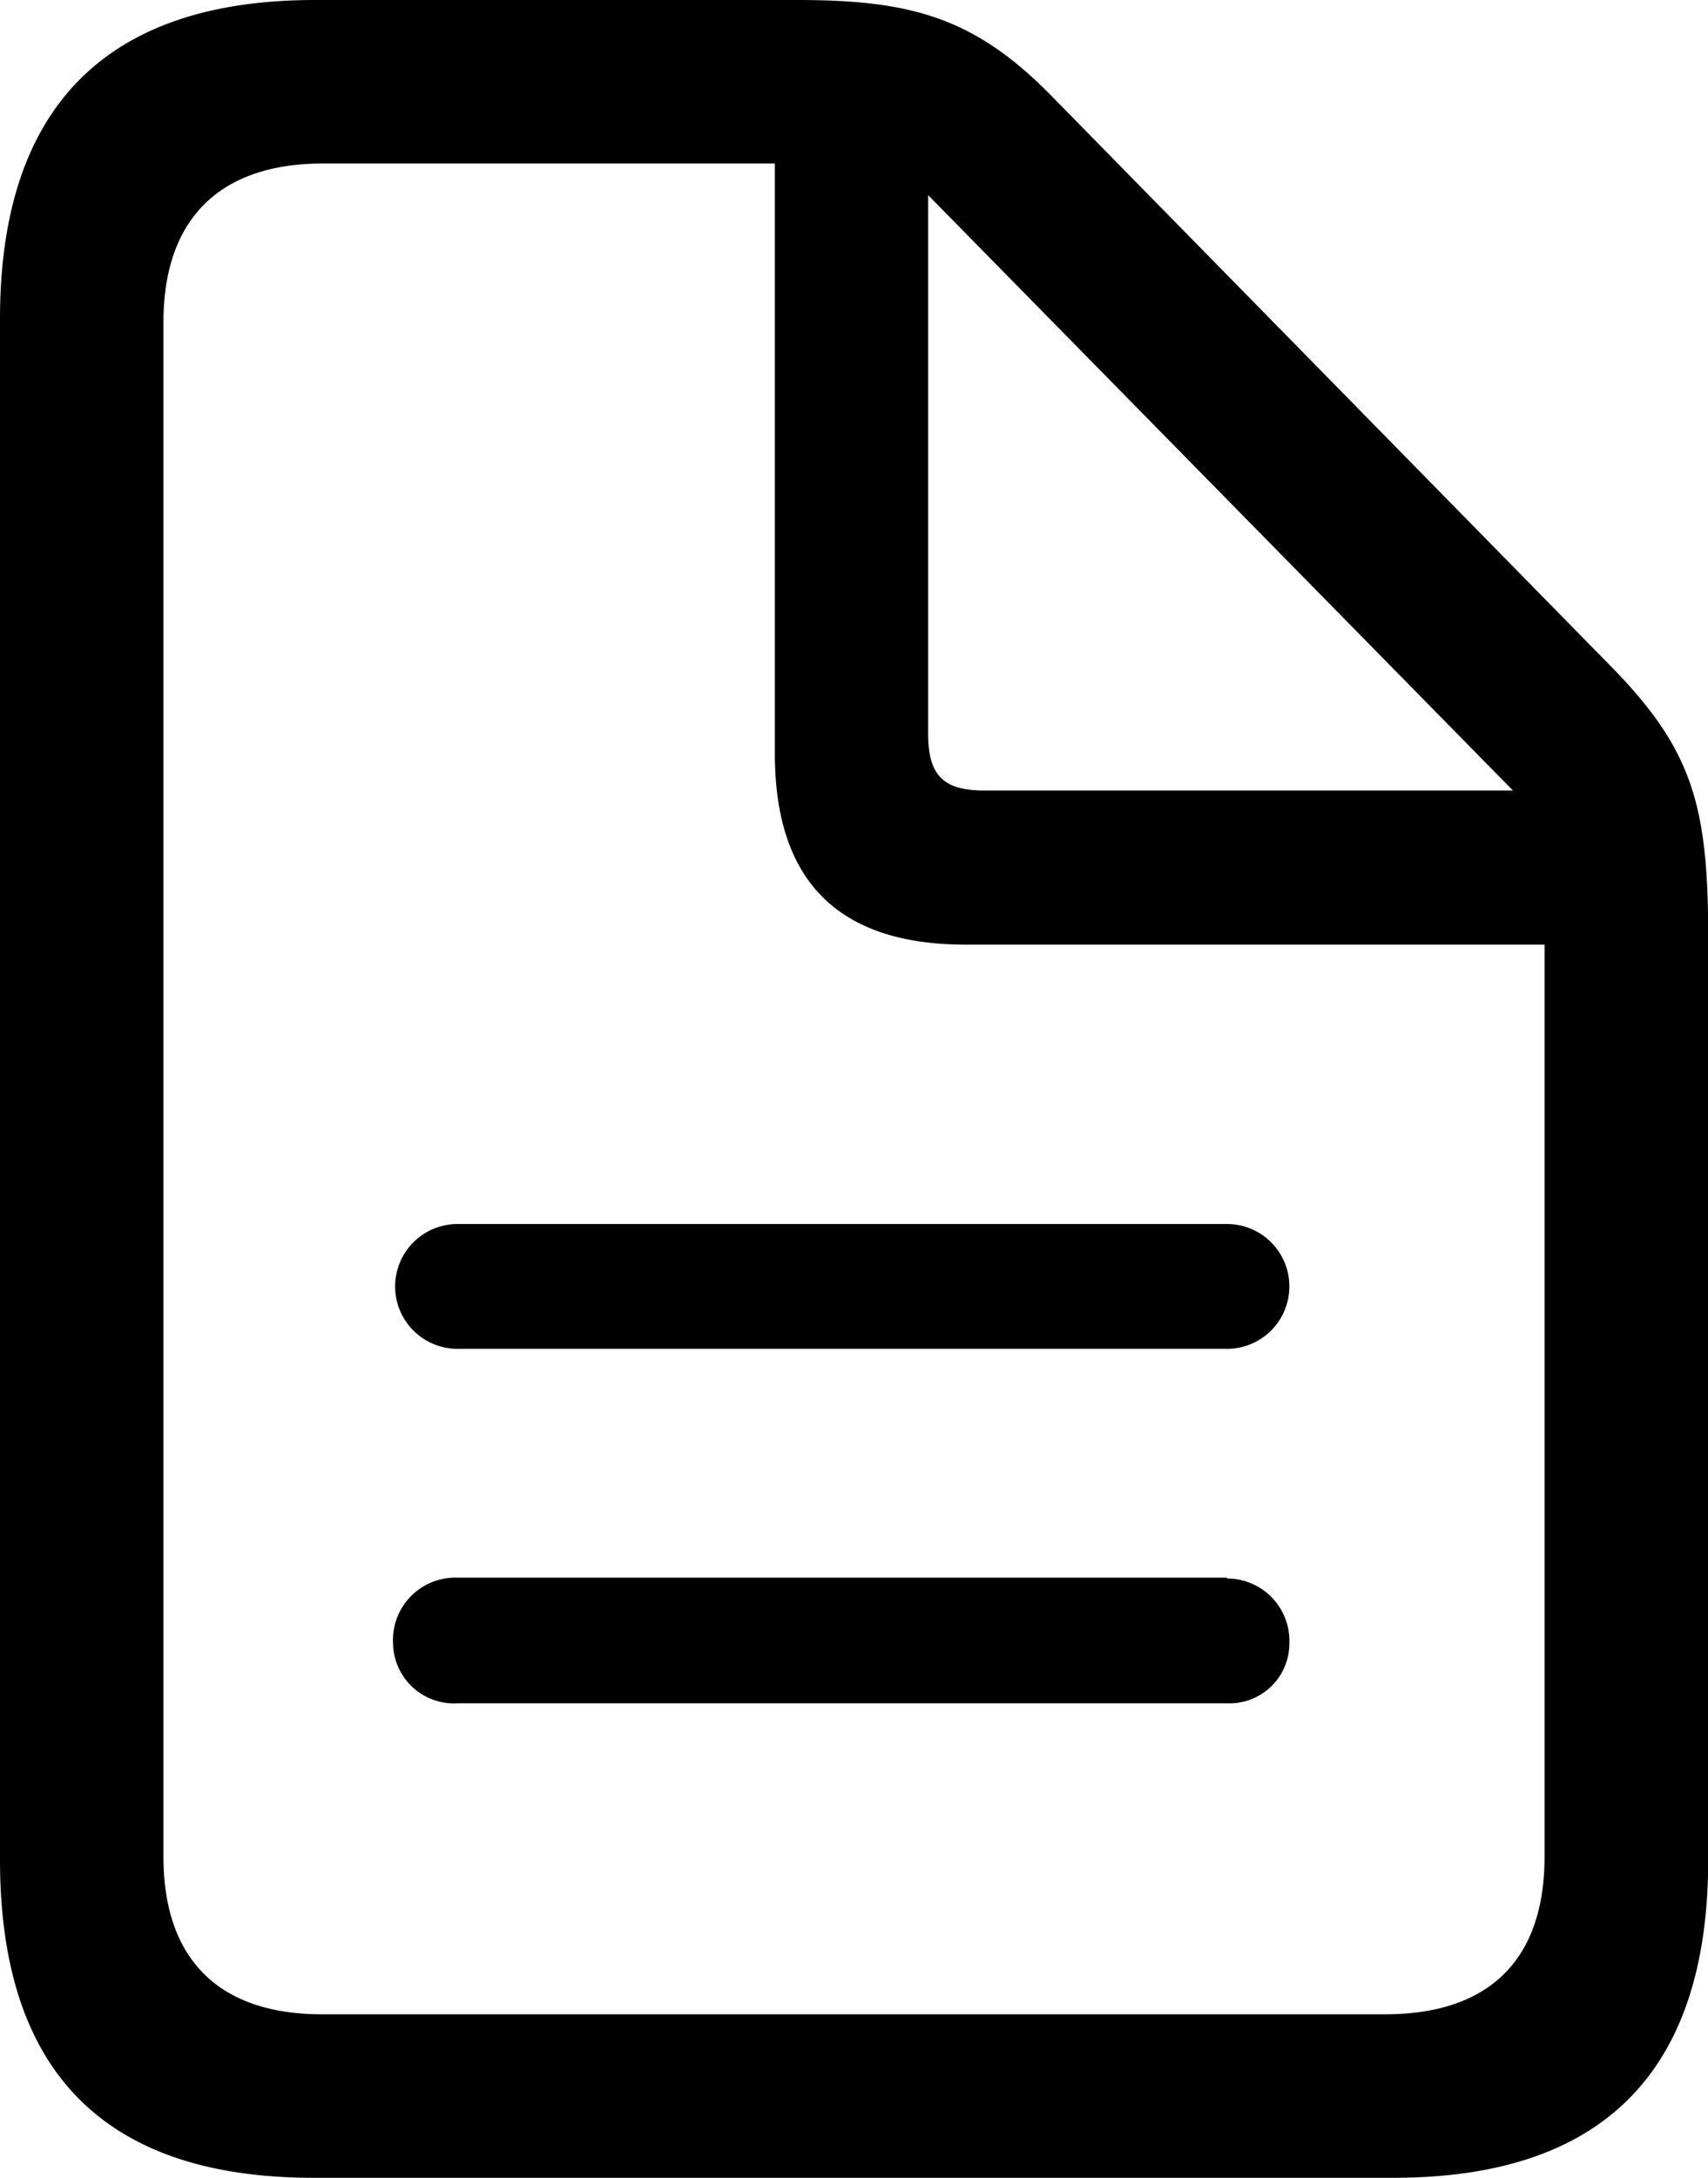 <svg xmlns="http://www.w3.org/2000/svg" viewBox="0 0 82.13 104.69"><title>doc-text</title><g id="Layer_2" data-name="Layer 2"><g id="Layer_1-2" data-name="Layer 1"><g id="Symbols"><g id="Regular-M"><path d="M15.14,104.69H67c10.11,0,15.14-5.13,15.14-15.29V45.07c0-6.3-.73-9-4.64-13L50.59,4.64C46.87.83,43.8,0,38.33,0H15.14C5.08,0,0,5.18,0,15.33V89.4Q0,104.72,15.14,104.69Zm.34-7.86c-5,0-7.62-2.69-7.62-7.57V15.48c0-4.84,2.59-7.62,7.67-7.62H37.26V36.23c0,6.15,3.07,9.18,9.18,9.18H74.27V89.26c0,4.88-2.59,7.57-7.67,7.57ZM47.31,38c-2,0-2.68-.78-2.68-2.74V9.38L72.75,38ZM59,58.84H22a3,3,0,1,0,0,6H59a3,3,0,0,0,0-6Zm0,17H22A3,3,0,0,0,18.9,79,2.93,2.93,0,0,0,22,81.88H59A2.88,2.88,0,0,0,62,79,3,3,0,0,0,59,75.88Z"/></g></g></g></g></svg>
